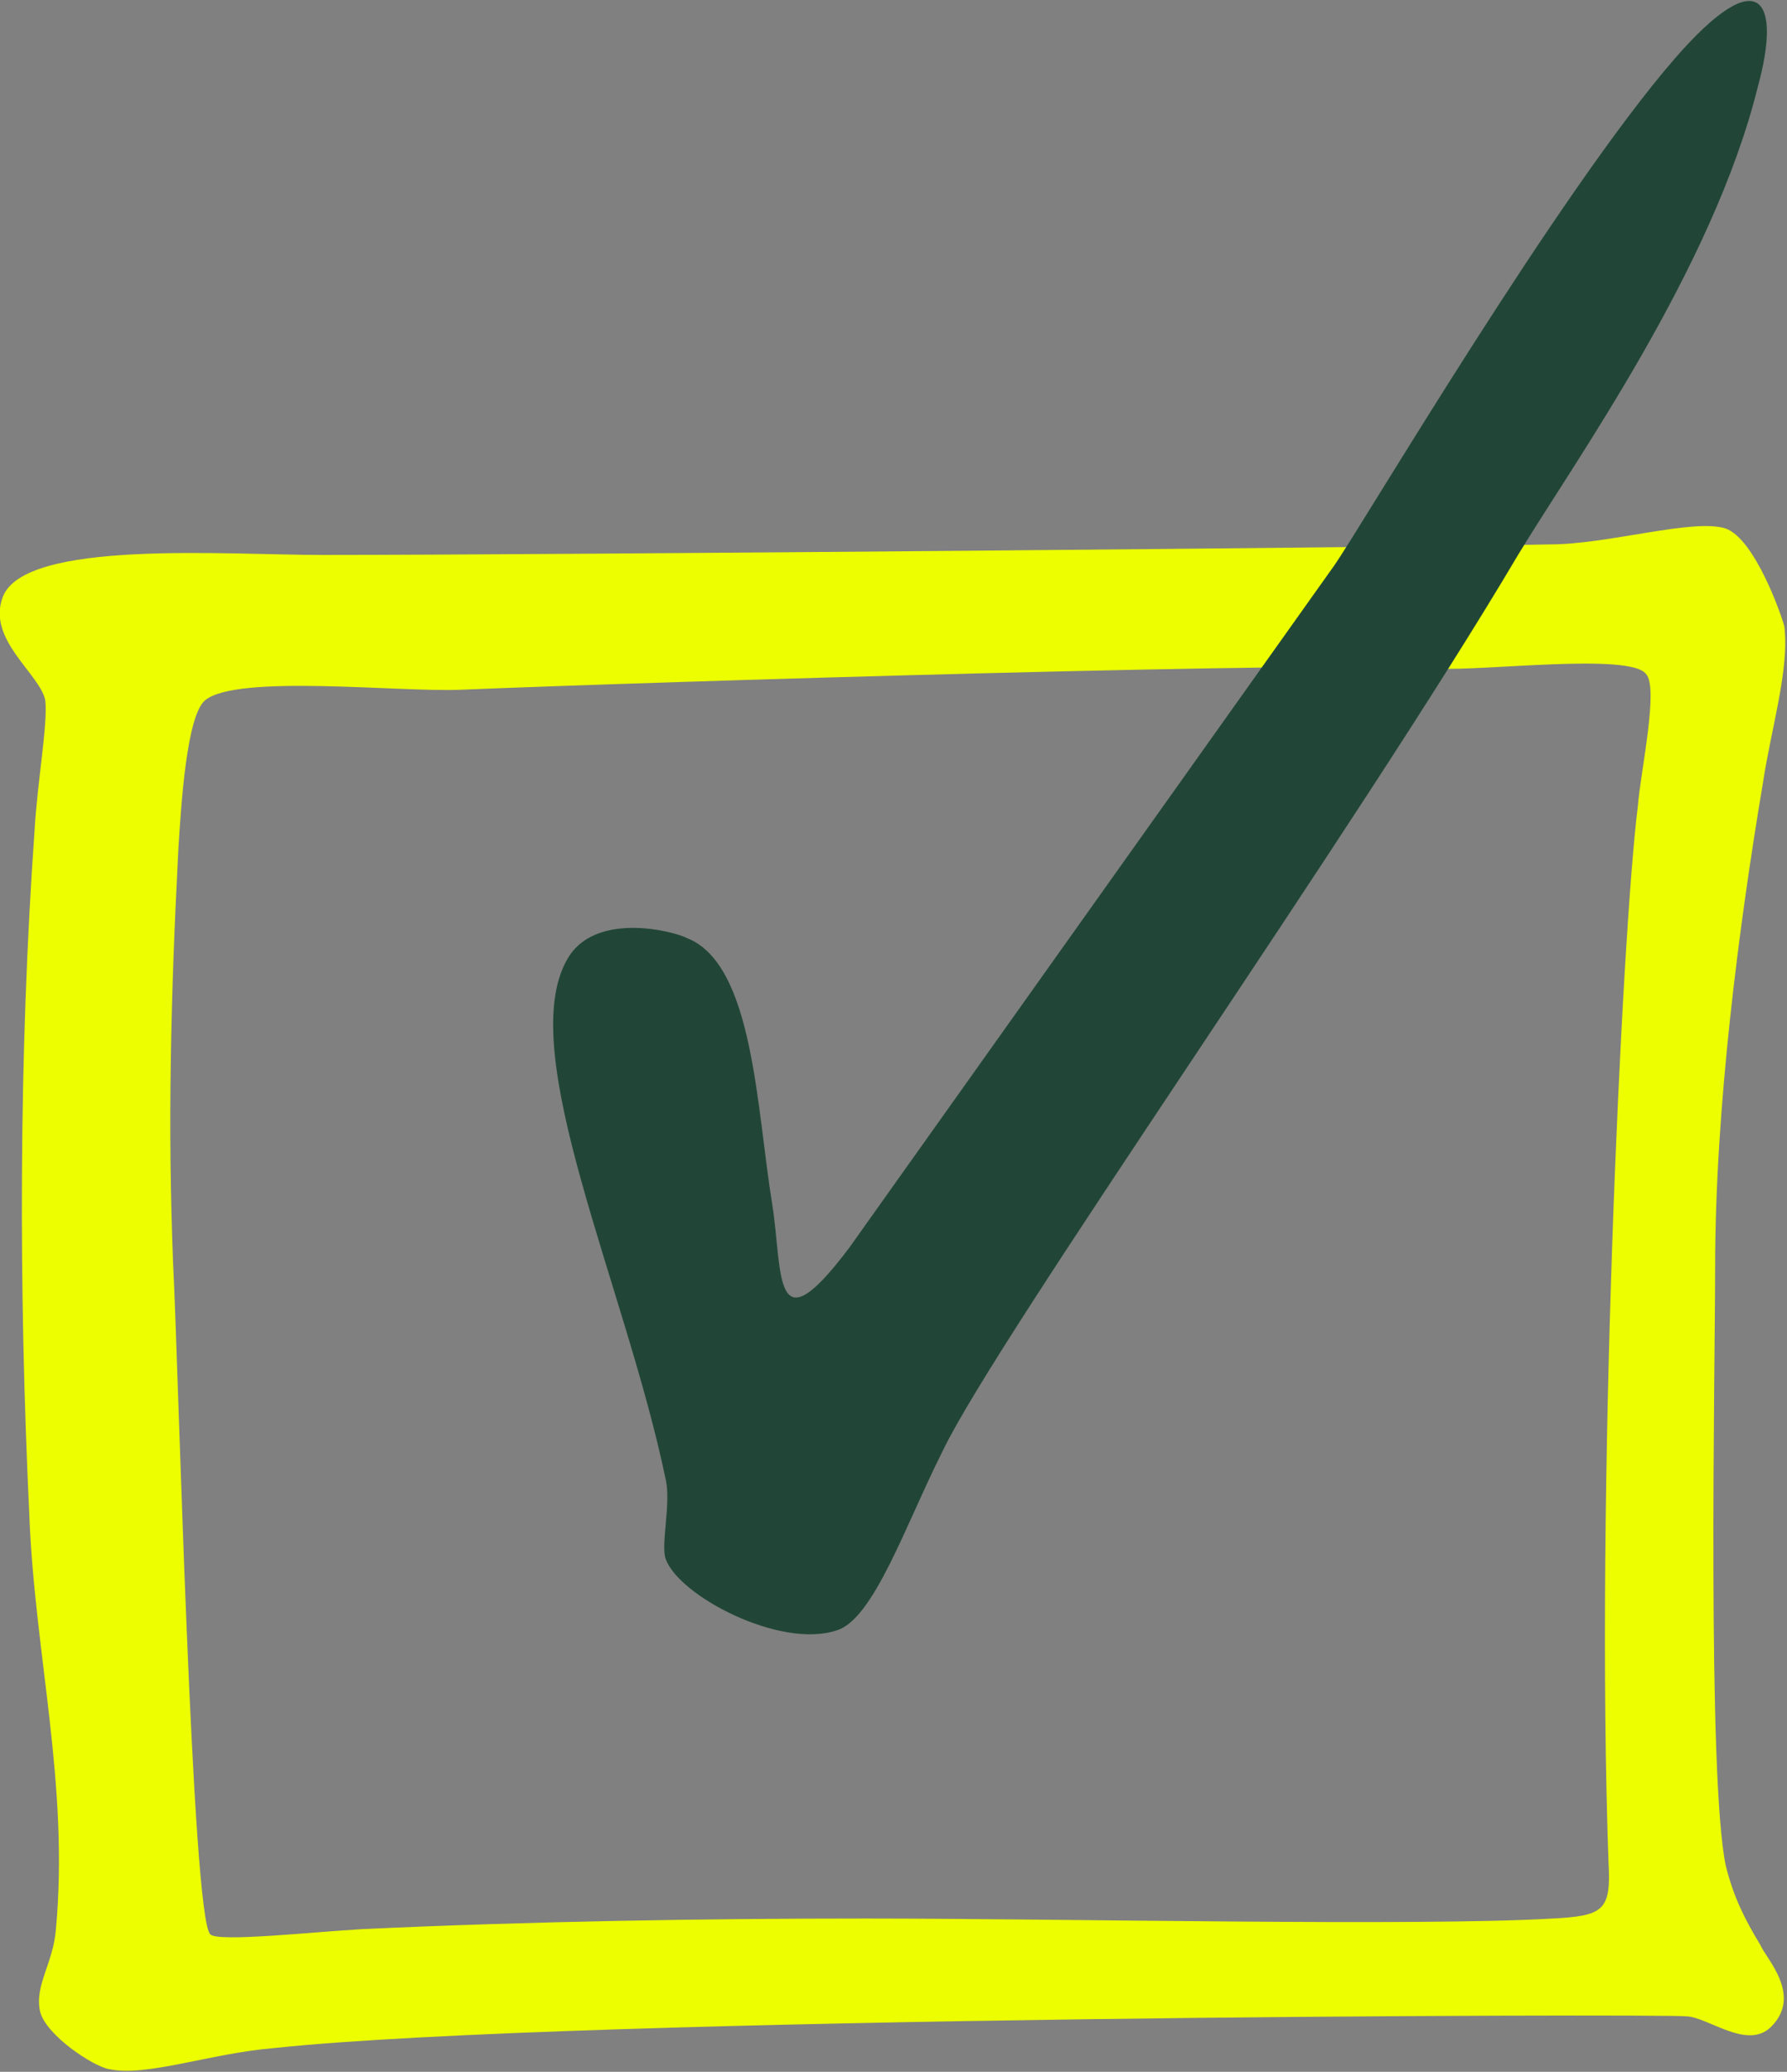 <svg width="44" height="51" viewBox="0 0 44 51" fill="none" xmlns="http://www.w3.org/2000/svg">
<rect x="0" y="0" width="44" height="51" fill="#808080" stroke="none"/>
<g clip-path="url(#clip0_2141_1966)">
<path fill-rule="evenodd" clip-rule="evenodd" d="M42.492 45.926C42.033 43.715 42.23 33.697 42.23 31.225C42.23 27.257 42.82 22.768 43.41 19.256C43.606 17.954 44.066 16.458 43.934 15.418C43.869 15.157 43.213 13.271 42.492 13.011C41.705 12.751 39.606 13.401 38.164 13.401C35.344 13.466 13.443 13.661 7.934 13.661C5.574 13.661 0.59 13.271 0.066 14.702C-0.328 15.743 0.984 16.588 1.115 17.239C1.18 17.824 0.918 19.256 0.852 20.427C0.459 25.956 0.459 31.745 0.721 37.275C0.852 40.722 1.705 43.91 1.377 47.488C1.311 48.333 0.852 48.854 0.984 49.504C1.115 50.09 2.295 50.87 2.688 50.935C3.607 51.131 5.18 50.545 6.754 50.415C14.098 49.634 40.918 49.569 41.508 49.634C42.033 49.634 43.016 50.48 43.606 49.895C44.393 49.114 43.475 48.203 43.344 47.878C42.951 47.227 42.688 46.707 42.492 45.926ZM40.328 19.841C39.934 22.963 39.279 36.819 39.606 45.861C39.672 47.032 39.475 47.162 38.23 47.227C34.885 47.423 26.23 47.227 21.311 47.227C17.443 47.227 13.115 47.292 8.918 47.488C7.738 47.553 5.377 47.813 5.18 47.618C4.721 47.227 4.393 33.567 4.262 31.095C4.131 27.777 4.197 24.655 4.393 20.882C4.459 19.841 4.59 17.629 5.049 17.239C5.836 16.588 9.836 17.044 11.344 16.979C16.066 16.784 33.049 16.263 35.41 16.458C36.525 16.523 40.131 16.068 40.525 16.588C40.852 16.914 40.393 18.995 40.328 19.841Z" fill="#ECFE00"/>
<path fill-rule="evenodd" clip-rule="evenodd" d="M41.246 1.431C38.361 4.749 33.574 12.88 32.852 13.921L20.918 30.704C19.017 33.241 19.279 31.355 19.017 29.664C18.623 27.257 18.557 23.744 16.918 23.093C16.525 22.898 14.623 22.443 13.967 23.614C12.656 25.891 15.41 31.68 16.393 36.429C16.525 37.014 16.262 38.055 16.393 38.38C16.721 39.291 19.213 40.592 20.59 40.137C21.508 39.877 22.295 37.535 23.213 35.713C24.59 32.851 33.377 20.426 37.377 13.661C38.754 11.384 42.164 6.636 43.279 2.147C43.869 0 43.344 -0.975 41.246 1.431Z" fill="#214637"/>
</g>
<defs>
<clipPath id="clip0_2141_1966">
<rect width="44" height="51" fill="white"/>
</clipPath>
</defs>
</svg>
